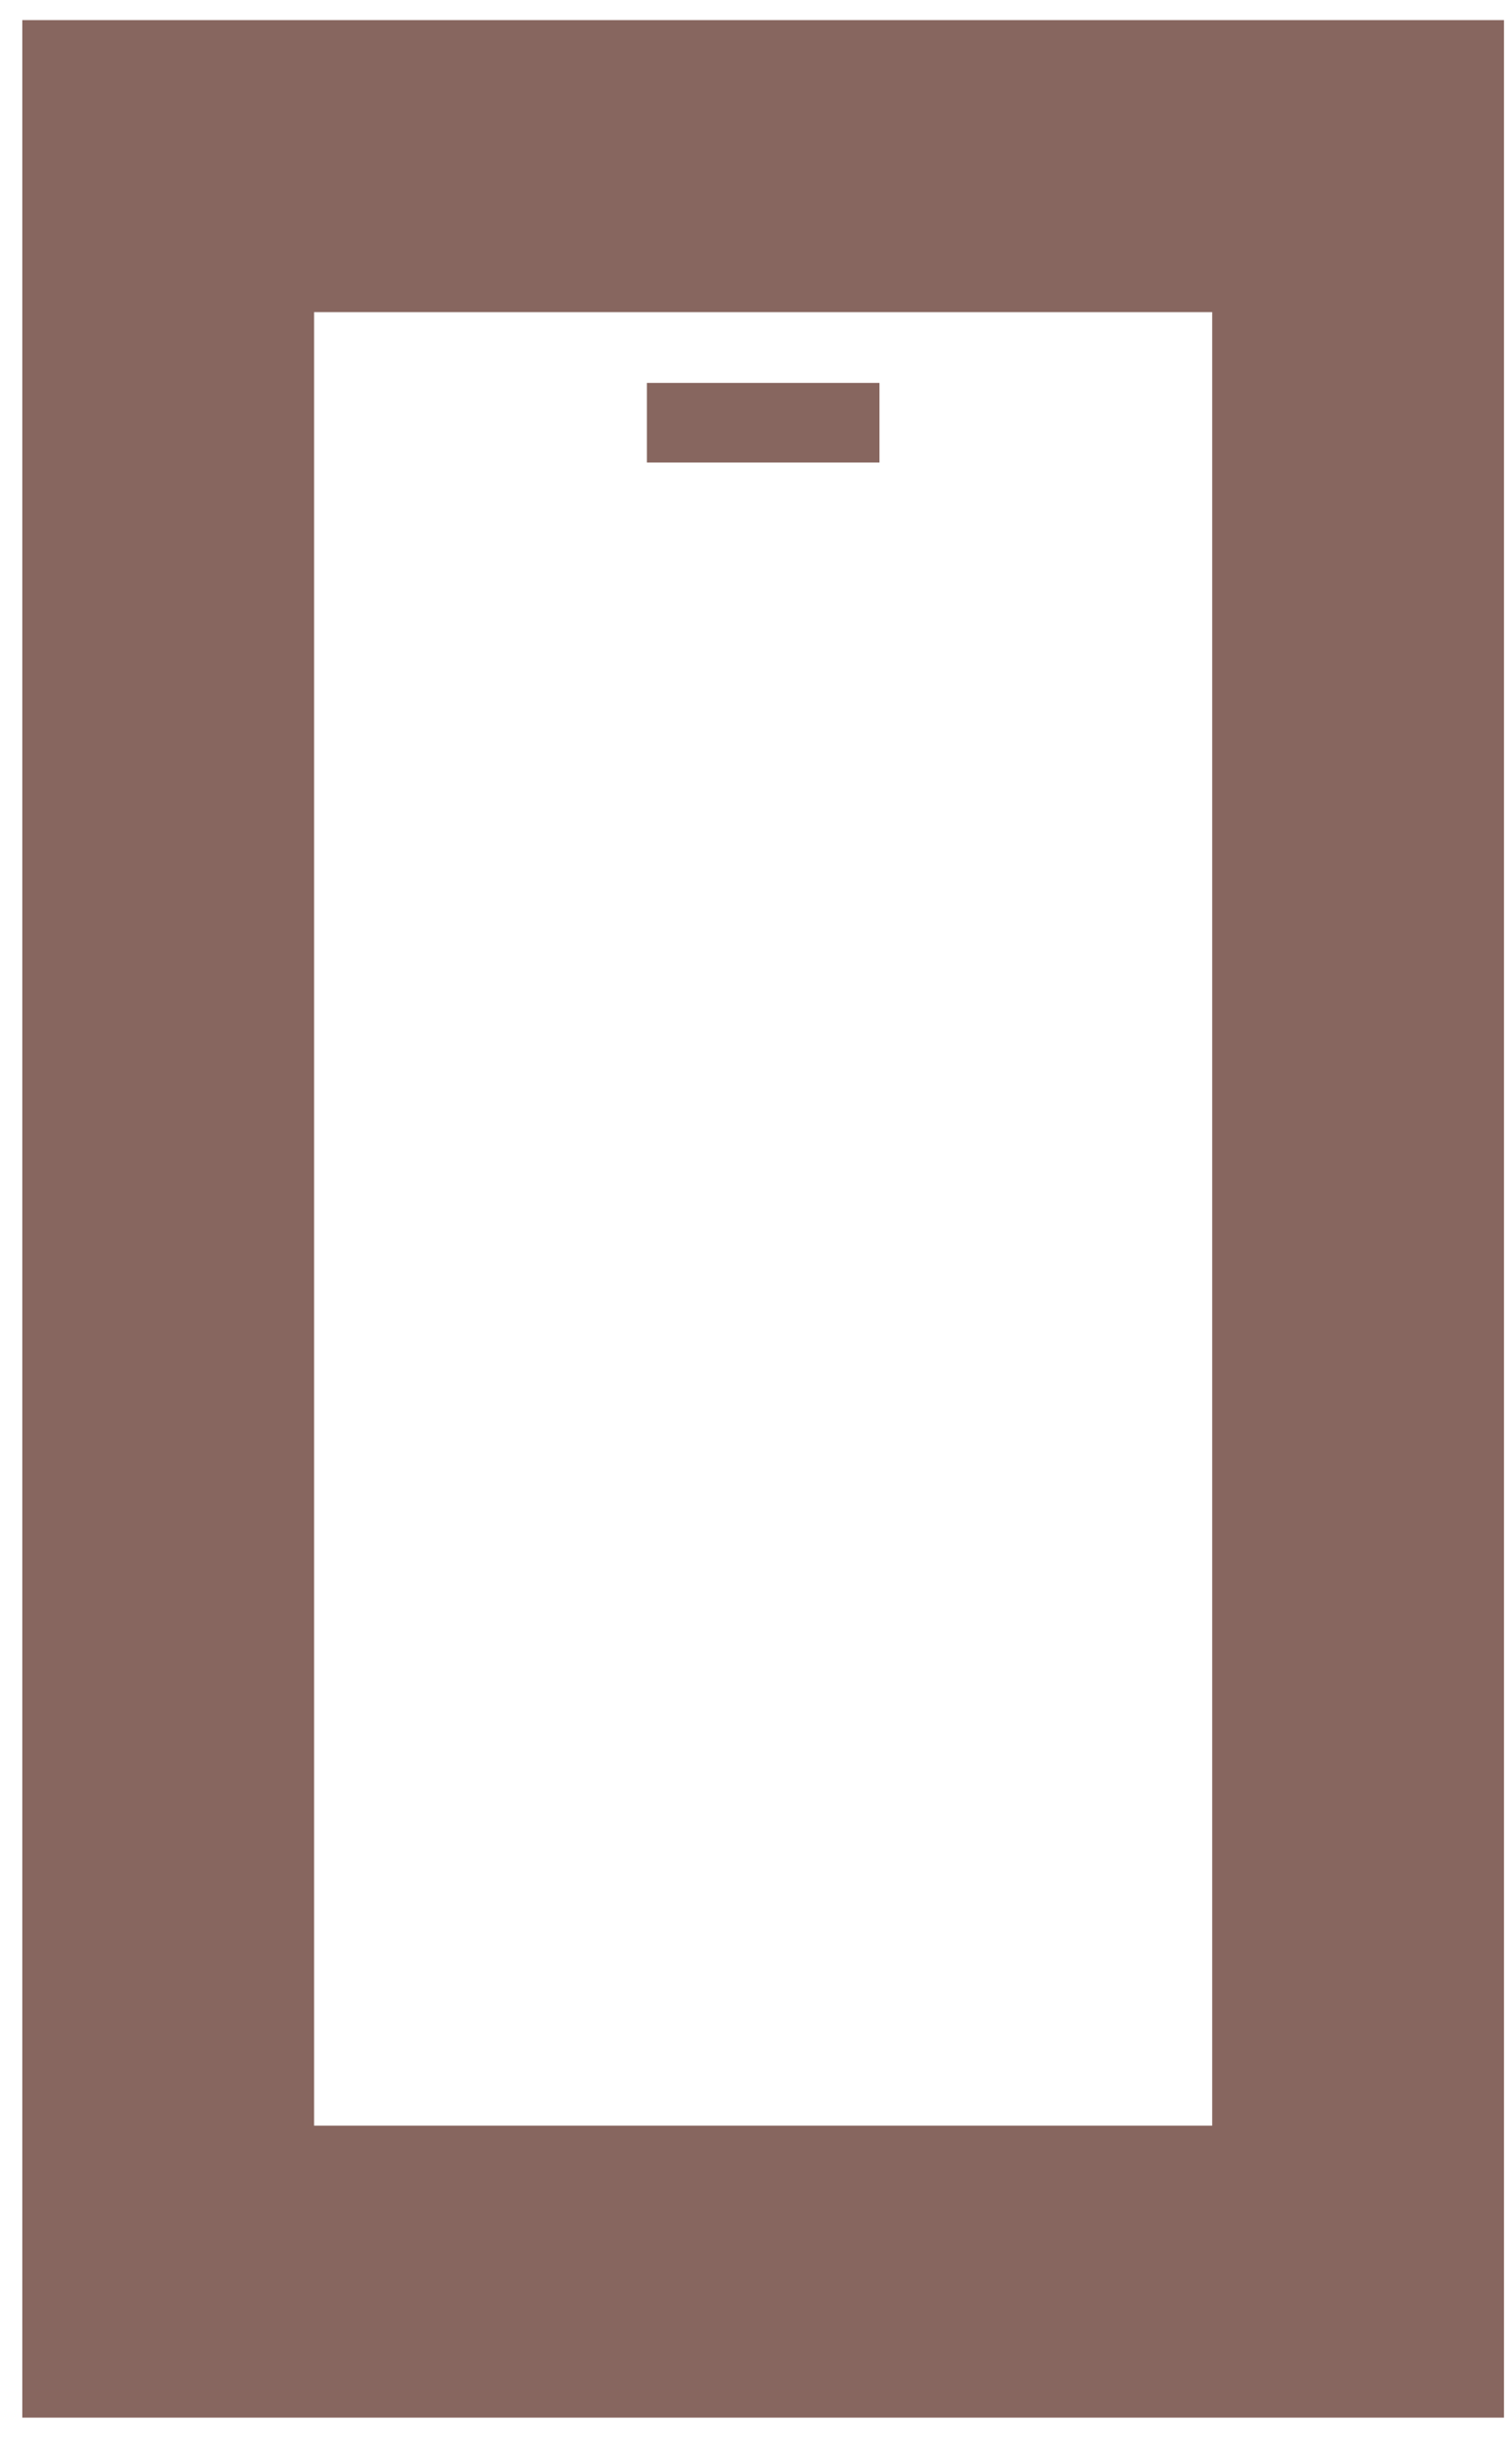 <?xml version="1.0" encoding="UTF-8"?> <svg xmlns="http://www.w3.org/2000/svg" width="57" height="92" viewBox="0 0 57 92" fill="none"><path d="M6.341 85.58V6.258H51.198V85.58H6.341Z" stroke="#87665F" stroke-width="11"></path><path d="M33.154 15.925H24.386" stroke="#87665F" stroke-width="3"></path></svg> 